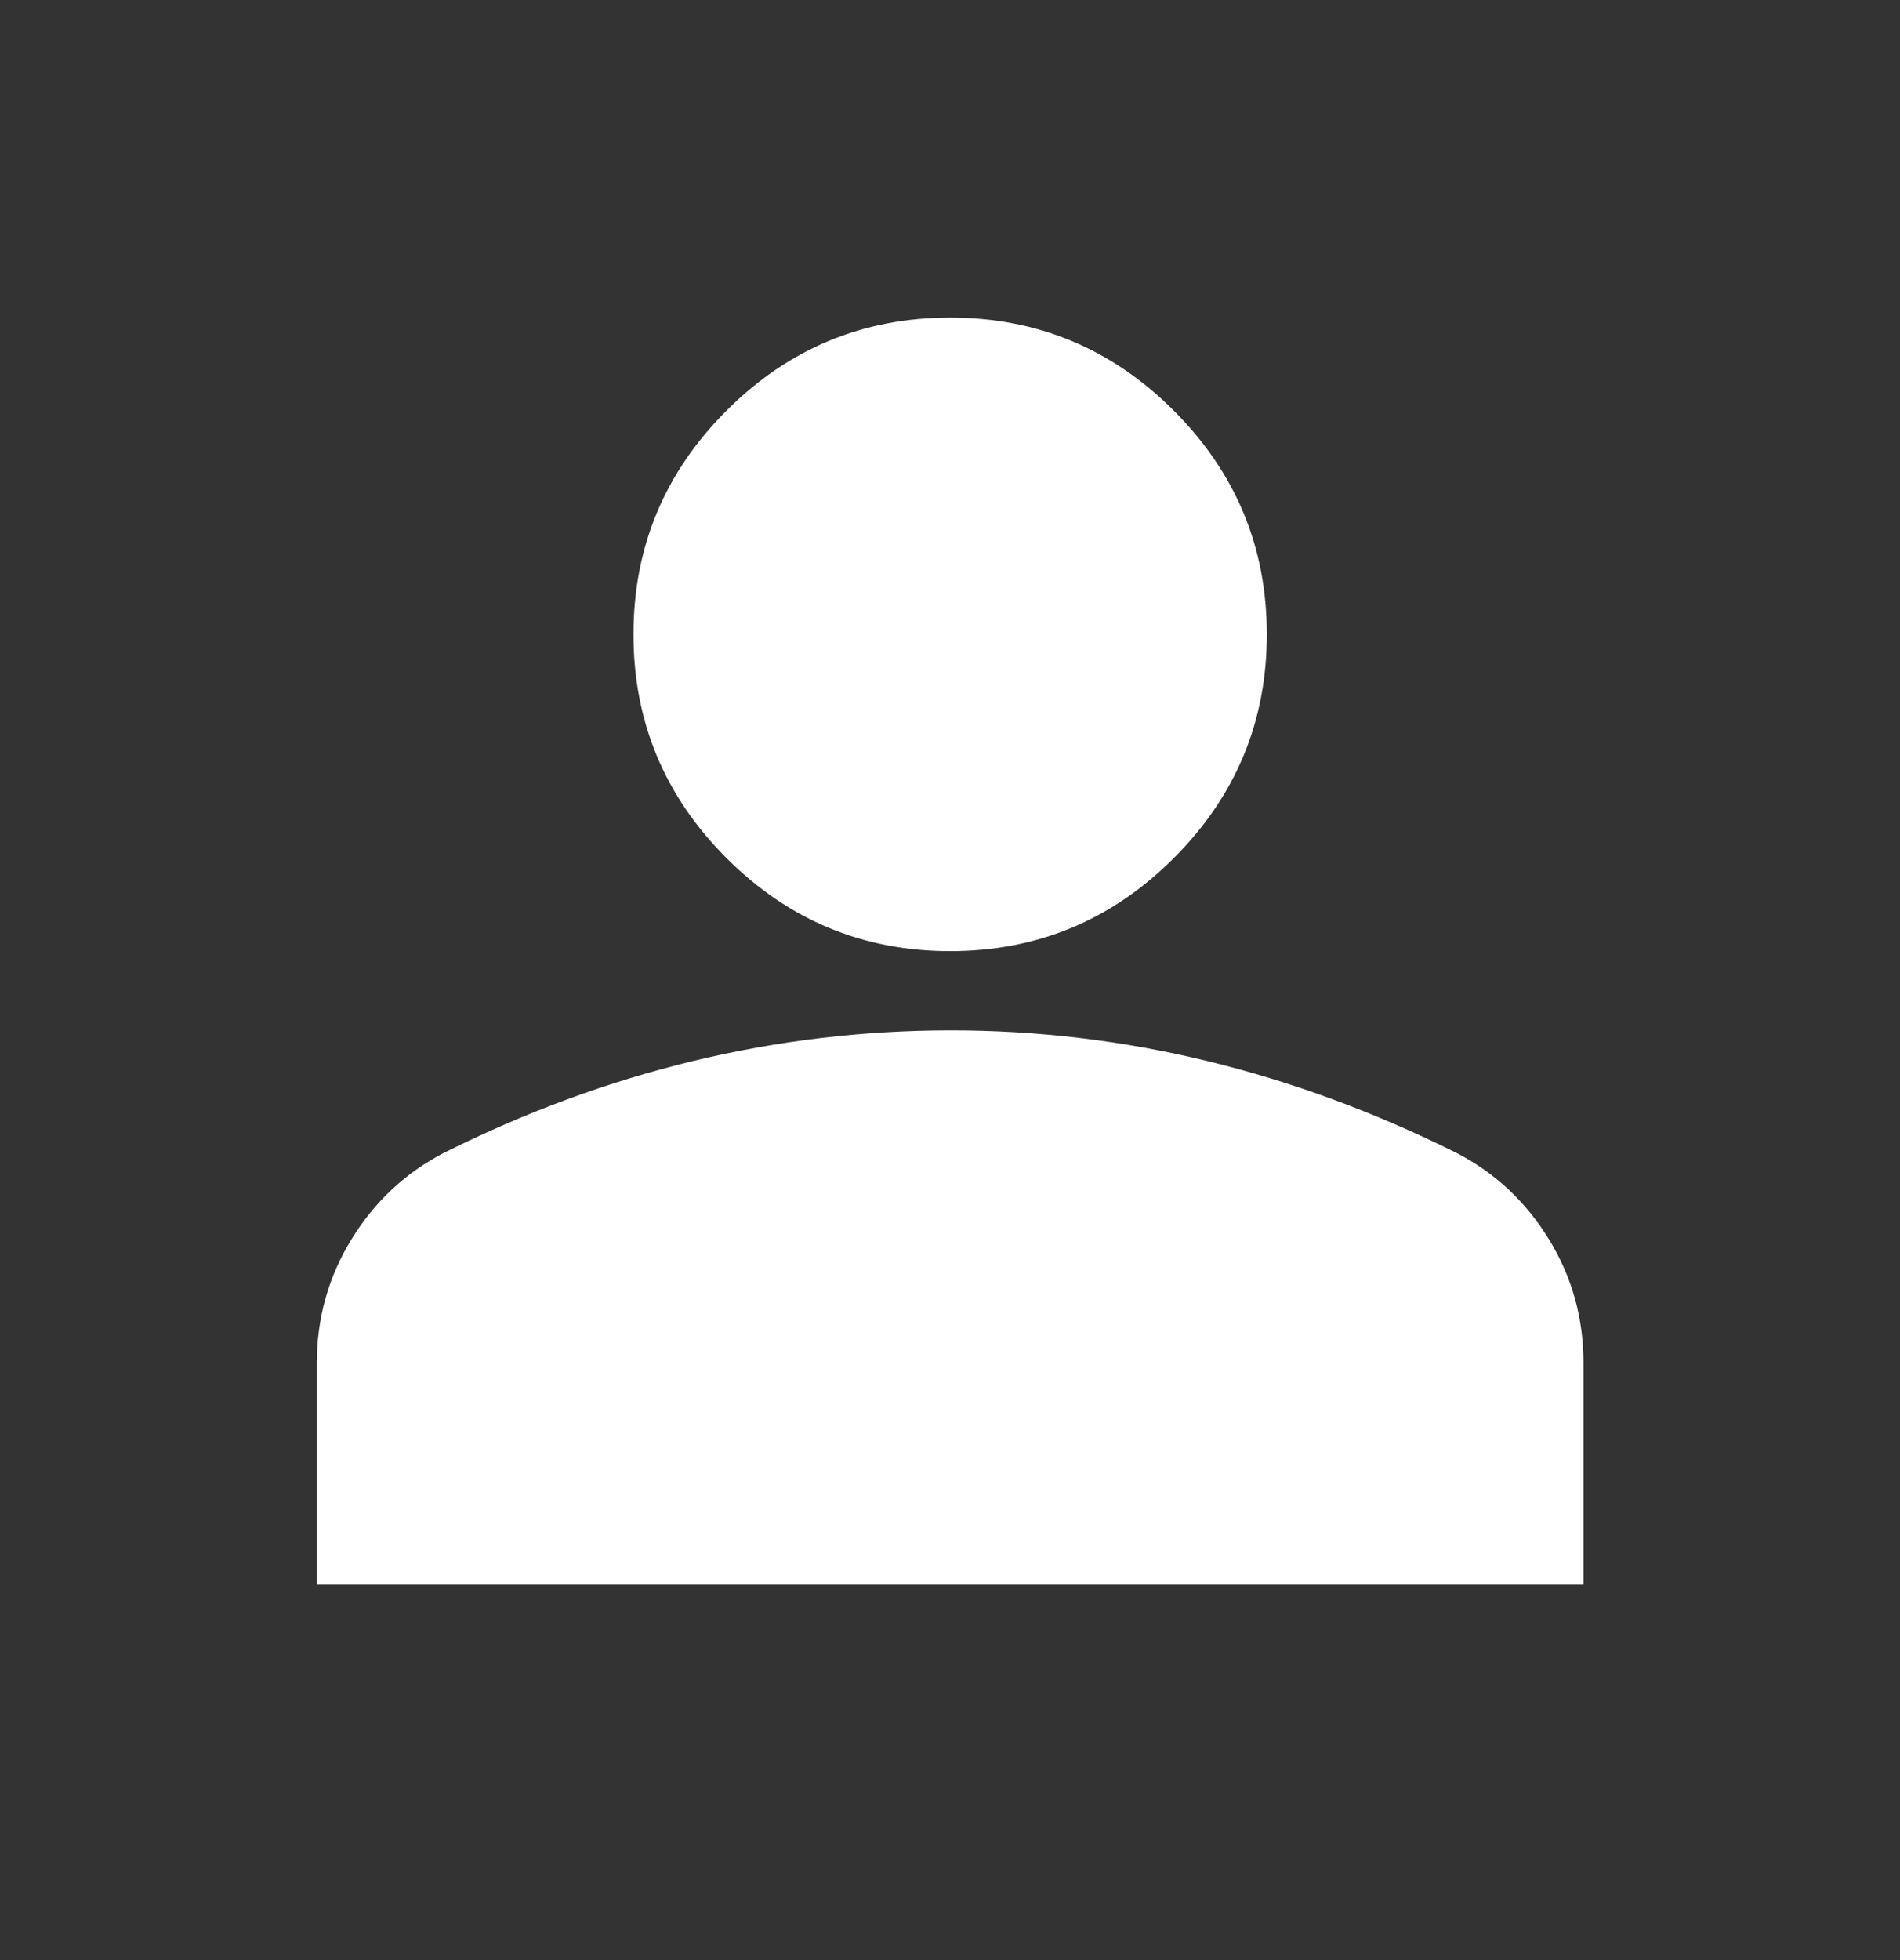 <svg width="32" height="33" viewBox="0 0 32 33" fill="none" xmlns="http://www.w3.org/2000/svg">
<rect x="0" y="0" width="32" height="33" fill="#333333" stroke="none"/>
<path d="M16.003 16.013C14.536 16.013 13.28 15.491 12.236 14.447C11.191 13.402 10.669 12.147 10.669 10.68C10.669 9.213 11.191 7.958 12.236 6.913C13.28 5.869 14.536 5.347 16.003 5.347C17.469 5.347 18.725 5.869 19.769 6.913C20.814 7.958 21.336 9.213 21.336 10.68C21.336 12.147 20.814 13.402 19.769 14.447C18.725 15.491 17.469 16.013 16.003 16.013ZM5.336 26.68V22.947C5.336 22.191 5.531 21.497 5.92 20.864C6.309 20.231 6.826 19.748 7.469 19.413C8.847 18.724 10.247 18.208 11.669 17.864C13.091 17.52 14.536 17.348 16.003 17.347C17.469 17.346 18.914 17.518 20.336 17.864C21.758 18.21 23.158 18.726 24.536 19.413C25.18 19.747 25.697 20.23 26.087 20.864C26.476 21.498 26.67 22.192 26.669 22.947V26.68H5.336Z" fill="white"/>
</svg>
